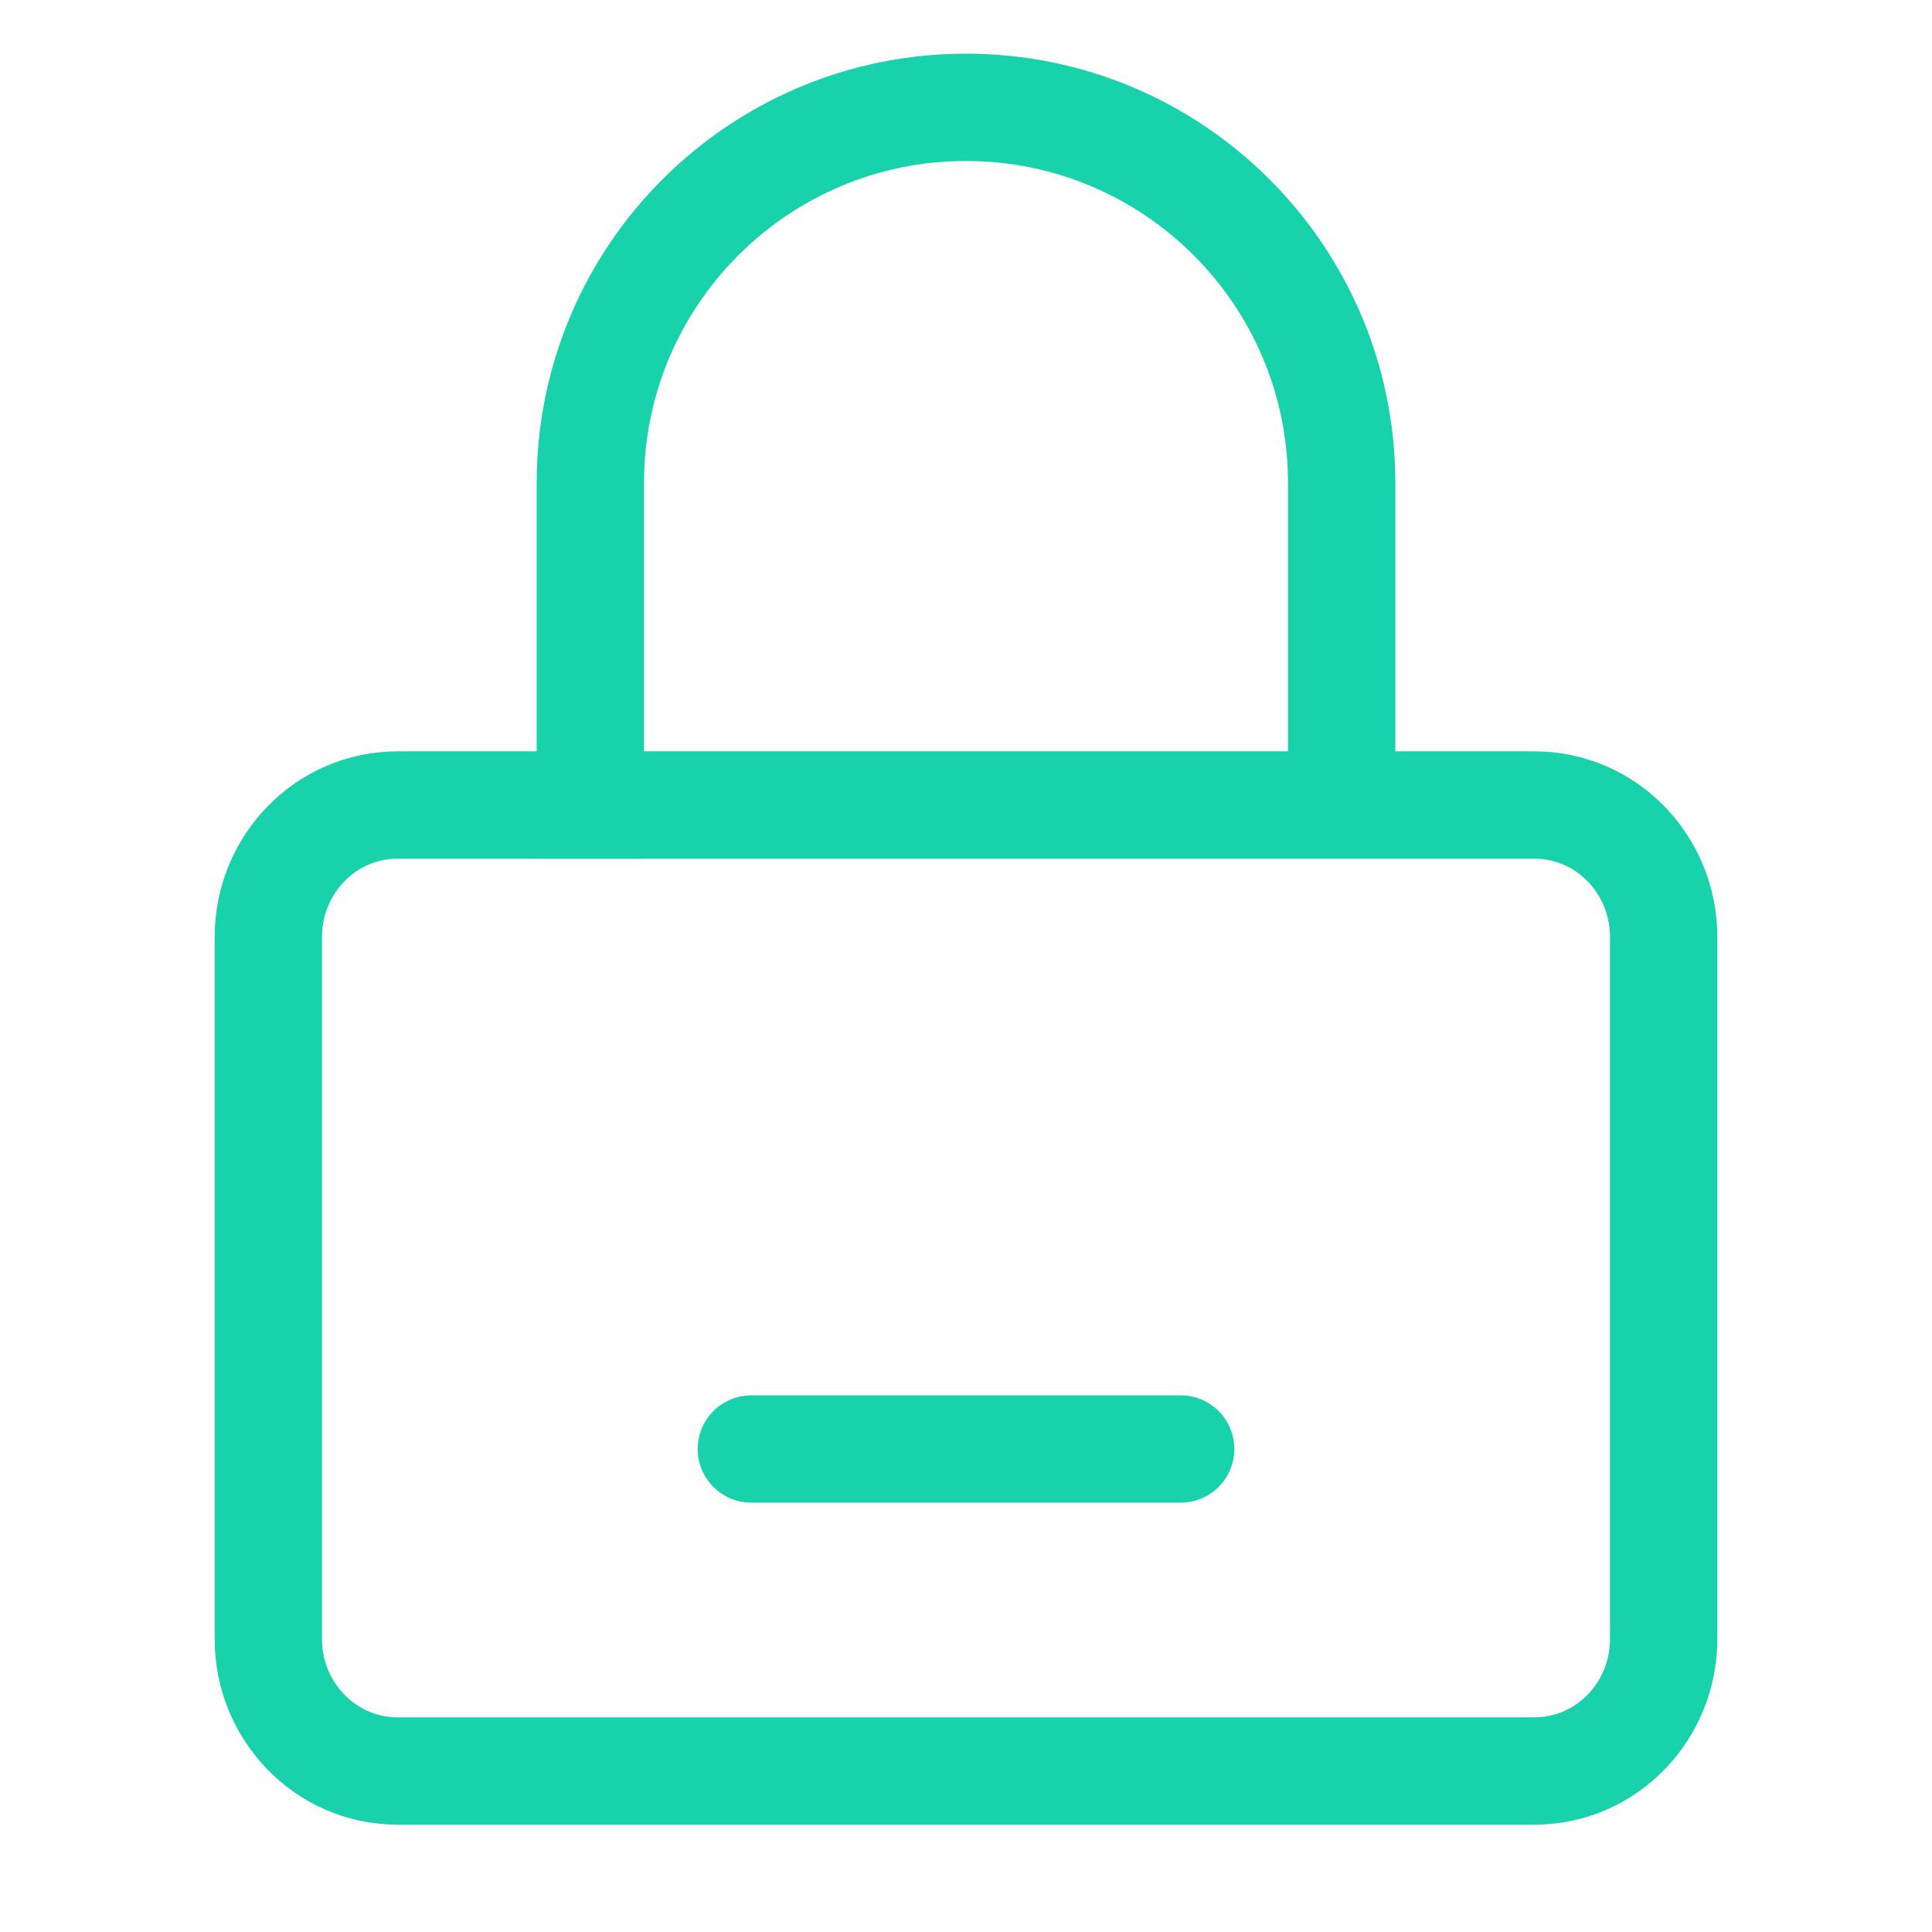 <svg width="18" height="18" viewBox="0 0 18 18" fill="none" xmlns="http://www.w3.org/2000/svg">
<path d="M14.294 7.5H3.706C3.026 7.5 2.5 8.064 2.5 8.727V15.273C2.5 15.936 3.026 16.5 3.706 16.5H14.294C14.974 16.5 15.5 15.936 15.5 15.273V8.727C15.5 8.064 14.974 7.5 14.294 7.5Z" stroke="#18D2AB" stroke-linejoin="round"/>
<path d="M7 13.5H11" stroke="#18D2AB" stroke-linecap="round" stroke-linejoin="round"/>
<path d="M5.5 8V4.5C5.5 2.567 7.067 1 9 1V1C10.933 1 12.5 2.567 12.5 4.5V4.5V7.25" stroke="#18D2AB"/>
</svg>
